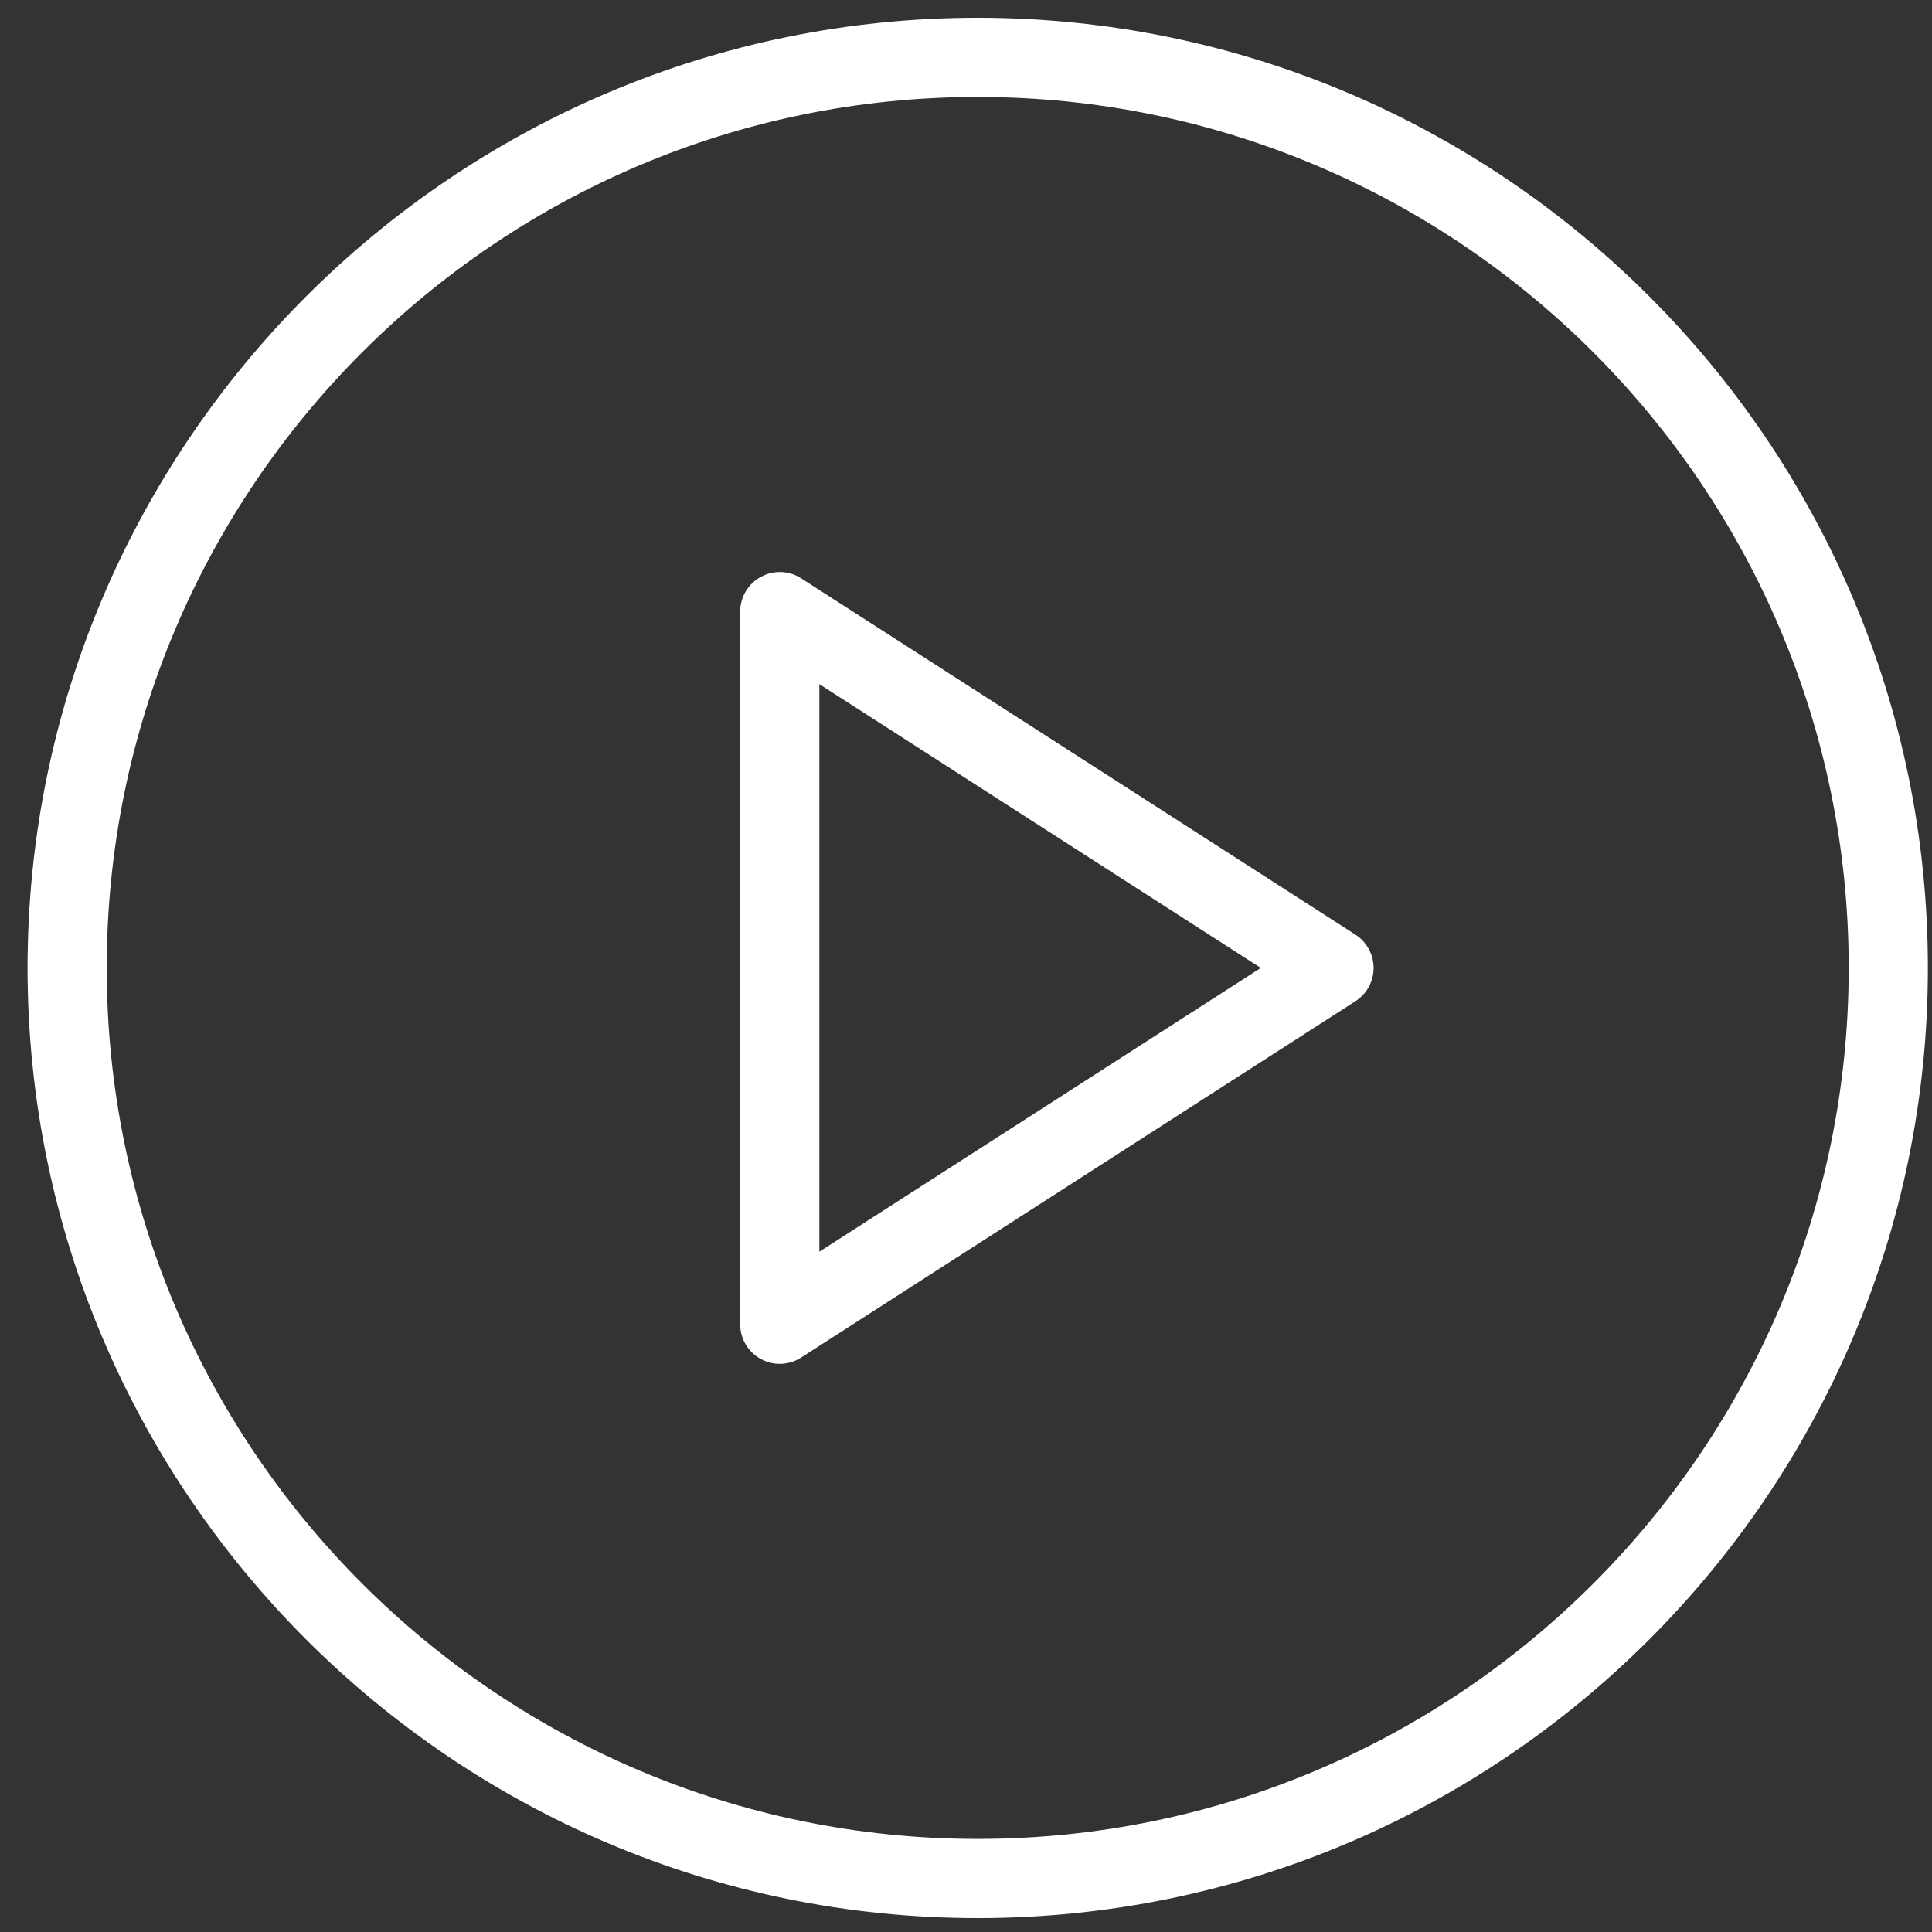 <svg width="61" height="61" viewBox="0 0 61 61" fill="none" xmlns="http://www.w3.org/2000/svg">
<rect x="0" y="0" width="61" height="61" fill="#333333" stroke="none"/>
<g clip-path="url(#clip0_472_1986)">
<path d="M30.87 0.561C14.327 0.561 0.87 14.02 0.87 30.561C0.87 47.103 14.327 60.561 30.87 60.561C47.413 60.561 60.87 47.103 60.87 30.561C60.87 14.02 47.413 0.561 30.87 0.561ZM30.87 58.061C15.707 58.061 3.37 45.725 3.37 30.561C3.37 15.398 15.707 3.061 30.87 3.061C46.034 3.061 58.37 15.398 58.37 30.561C58.37 45.725 46.034 58.061 30.87 58.061Z" fill="white"/>
<path d="M42.796 29.51L25.296 18.26C24.913 18.01 24.418 17.997 24.022 18.214C23.825 18.321 23.66 18.48 23.545 18.673C23.43 18.866 23.37 19.087 23.37 19.311V41.811C23.37 42.269 23.619 42.689 24.022 42.909C24.206 43.009 24.411 43.061 24.62 43.061C24.855 43.061 25.091 42.995 25.296 42.862L42.796 31.612C43.153 31.383 43.37 30.986 43.37 30.561C43.37 30.137 43.153 29.74 42.796 29.51ZM25.87 39.521V21.601L39.808 30.561L25.87 39.521Z" fill="white"/>
</g>
<defs>
<clipPath id="clip0_472_1986">
<rect width="60" height="60" fill="white" transform="translate(0.87 0.561)"/>
</clipPath>
</defs>
</svg>
